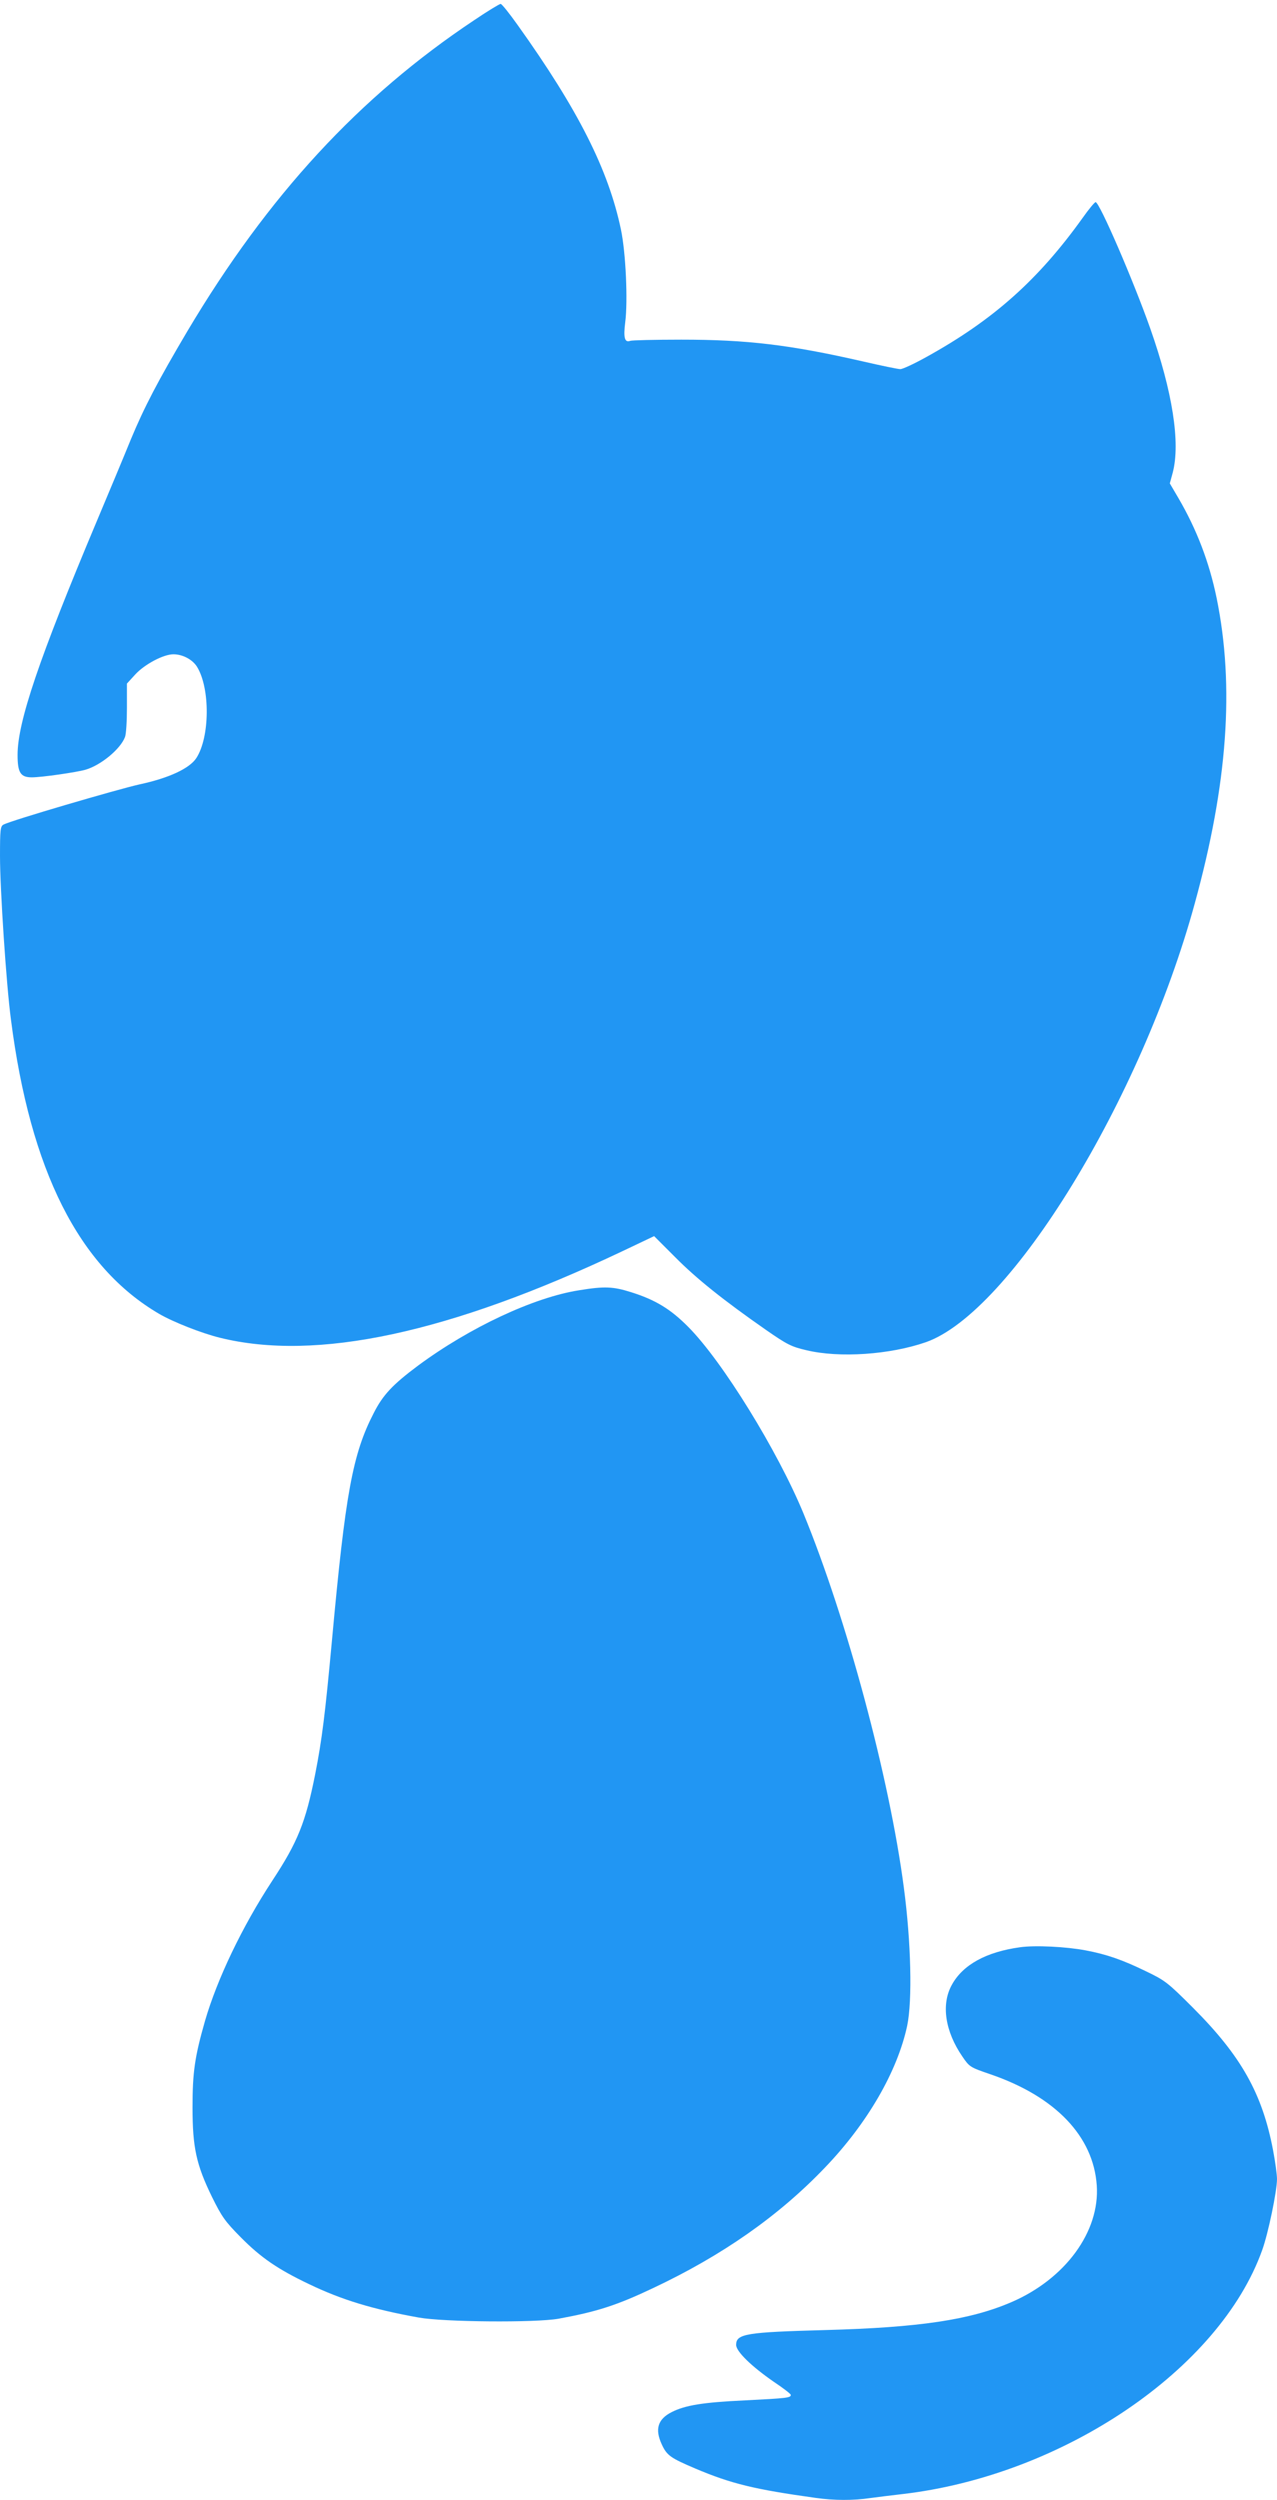 <?xml version="1.0" standalone="no"?>
<!DOCTYPE svg PUBLIC "-//W3C//DTD SVG 20010904//EN"
 "http://www.w3.org/TR/2001/REC-SVG-20010904/DTD/svg10.dtd">
<svg version="1.0" xmlns="http://www.w3.org/2000/svg"
 width="654pt" height="1280pt" viewBox="0 0 654 1280"
 preserveAspectRatio="xMidYMid meet">
<g transform="translate(0,1280) scale(0.1,-0.1)"
fill="#2196f3" stroke="none">
<path d="M2429 12697 c-589 -392 -1056 -898 -1469 -1592 -152 -257 -221 -389
-290 -555 -37 -91 -116 -280 -175 -420 -295 -702 -405 -1026 -405 -1195 0 -91
15 -115 73 -115 51 0 230 26 275 39 79 23 179 106 202 167 6 14 10 81 10 150
l0 124 43 47 c48 52 144 103 195 103 48 0 98 -27 121 -64 68 -110 66 -362 -4
-468 -35 -53 -141 -102 -290 -134 -112 -25 -659 -185 -697 -206 -16 -8 -18
-26 -18 -161 0 -169 32 -657 56 -837 99 -773 348 -1267 759 -1507 72 -42 217
-99 310 -122 495 -123 1177 23 2063 443 l162 77 108 -108 c108 -109 245 -219
466 -373 107 -74 128 -85 205 -103 170 -41 429 -23 613 41 434 153 1102 1241
1377 2247 168 611 204 1111 112 1562 -38 185 -102 352 -196 513 l-44 75 15 55
c40 153 -1 414 -115 738 -86 244 -260 647 -280 647 -5 0 -35 -36 -66 -80 -227
-317 -457 -523 -801 -713 -61 -34 -121 -62 -133 -62 -12 0 -99 18 -194 40
-372 85 -592 111 -928 111 -136 0 -253 -3 -261 -6 -29 -11 -36 16 -26 95 14
109 3 356 -22 475 -64 306 -219 613 -529 1047 -42 59 -81 108 -87 108 -6 0
-67 -37 -135 -83z"/>
<path d="M2967 6194 c-232 -36 -561 -190 -826 -386 -130 -97 -180 -150 -227
-243 -108 -209 -145 -410 -214 -1165 -35 -379 -51 -507 -86 -685 -49 -246 -89
-346 -220 -545 -154 -235 -282 -503 -344 -717 -53 -185 -64 -264 -64 -443 0
-205 19 -293 100 -459 50 -101 66 -124 147 -206 104 -105 189 -163 350 -240
167 -80 323 -128 562 -171 128 -23 596 -27 715 -6 197 36 297 68 485 157 354
167 643 369 880 617 217 226 371 492 421 726 27 129 20 429 -17 707 -73 560
-293 1378 -514 1916 -132 320 -415 779 -590 955 -91 92 -169 139 -293 178 -92
29 -136 31 -265 10z"/>
<path d="M5224 2830 c-174 -24 -293 -90 -349 -192 -56 -100 -35 -239 54 -368
36 -53 40 -55 142 -90 334 -114 529 -318 546 -570 16 -236 -161 -478 -437
-597 -211 -91 -472 -130 -954 -143 -405 -11 -456 -19 -456 -76 0 -34 80 -111
193 -189 48 -32 87 -62 87 -67 0 -15 -19 -17 -235 -28 -215 -10 -306 -25 -375
-60 -71 -36 -87 -87 -51 -165 26 -57 45 -70 172 -124 184 -78 305 -107 614
-150 98 -14 195 -14 283 -1 37 5 110 14 162 20 823 95 1626 639 1844 1249 31
85 76 303 76 364 0 23 -9 89 -20 147 -55 291 -164 484 -411 731 -128 128 -142
139 -240 186 -119 58 -202 87 -309 107 -99 19 -260 27 -336 16z"/>
</g>
</svg>
